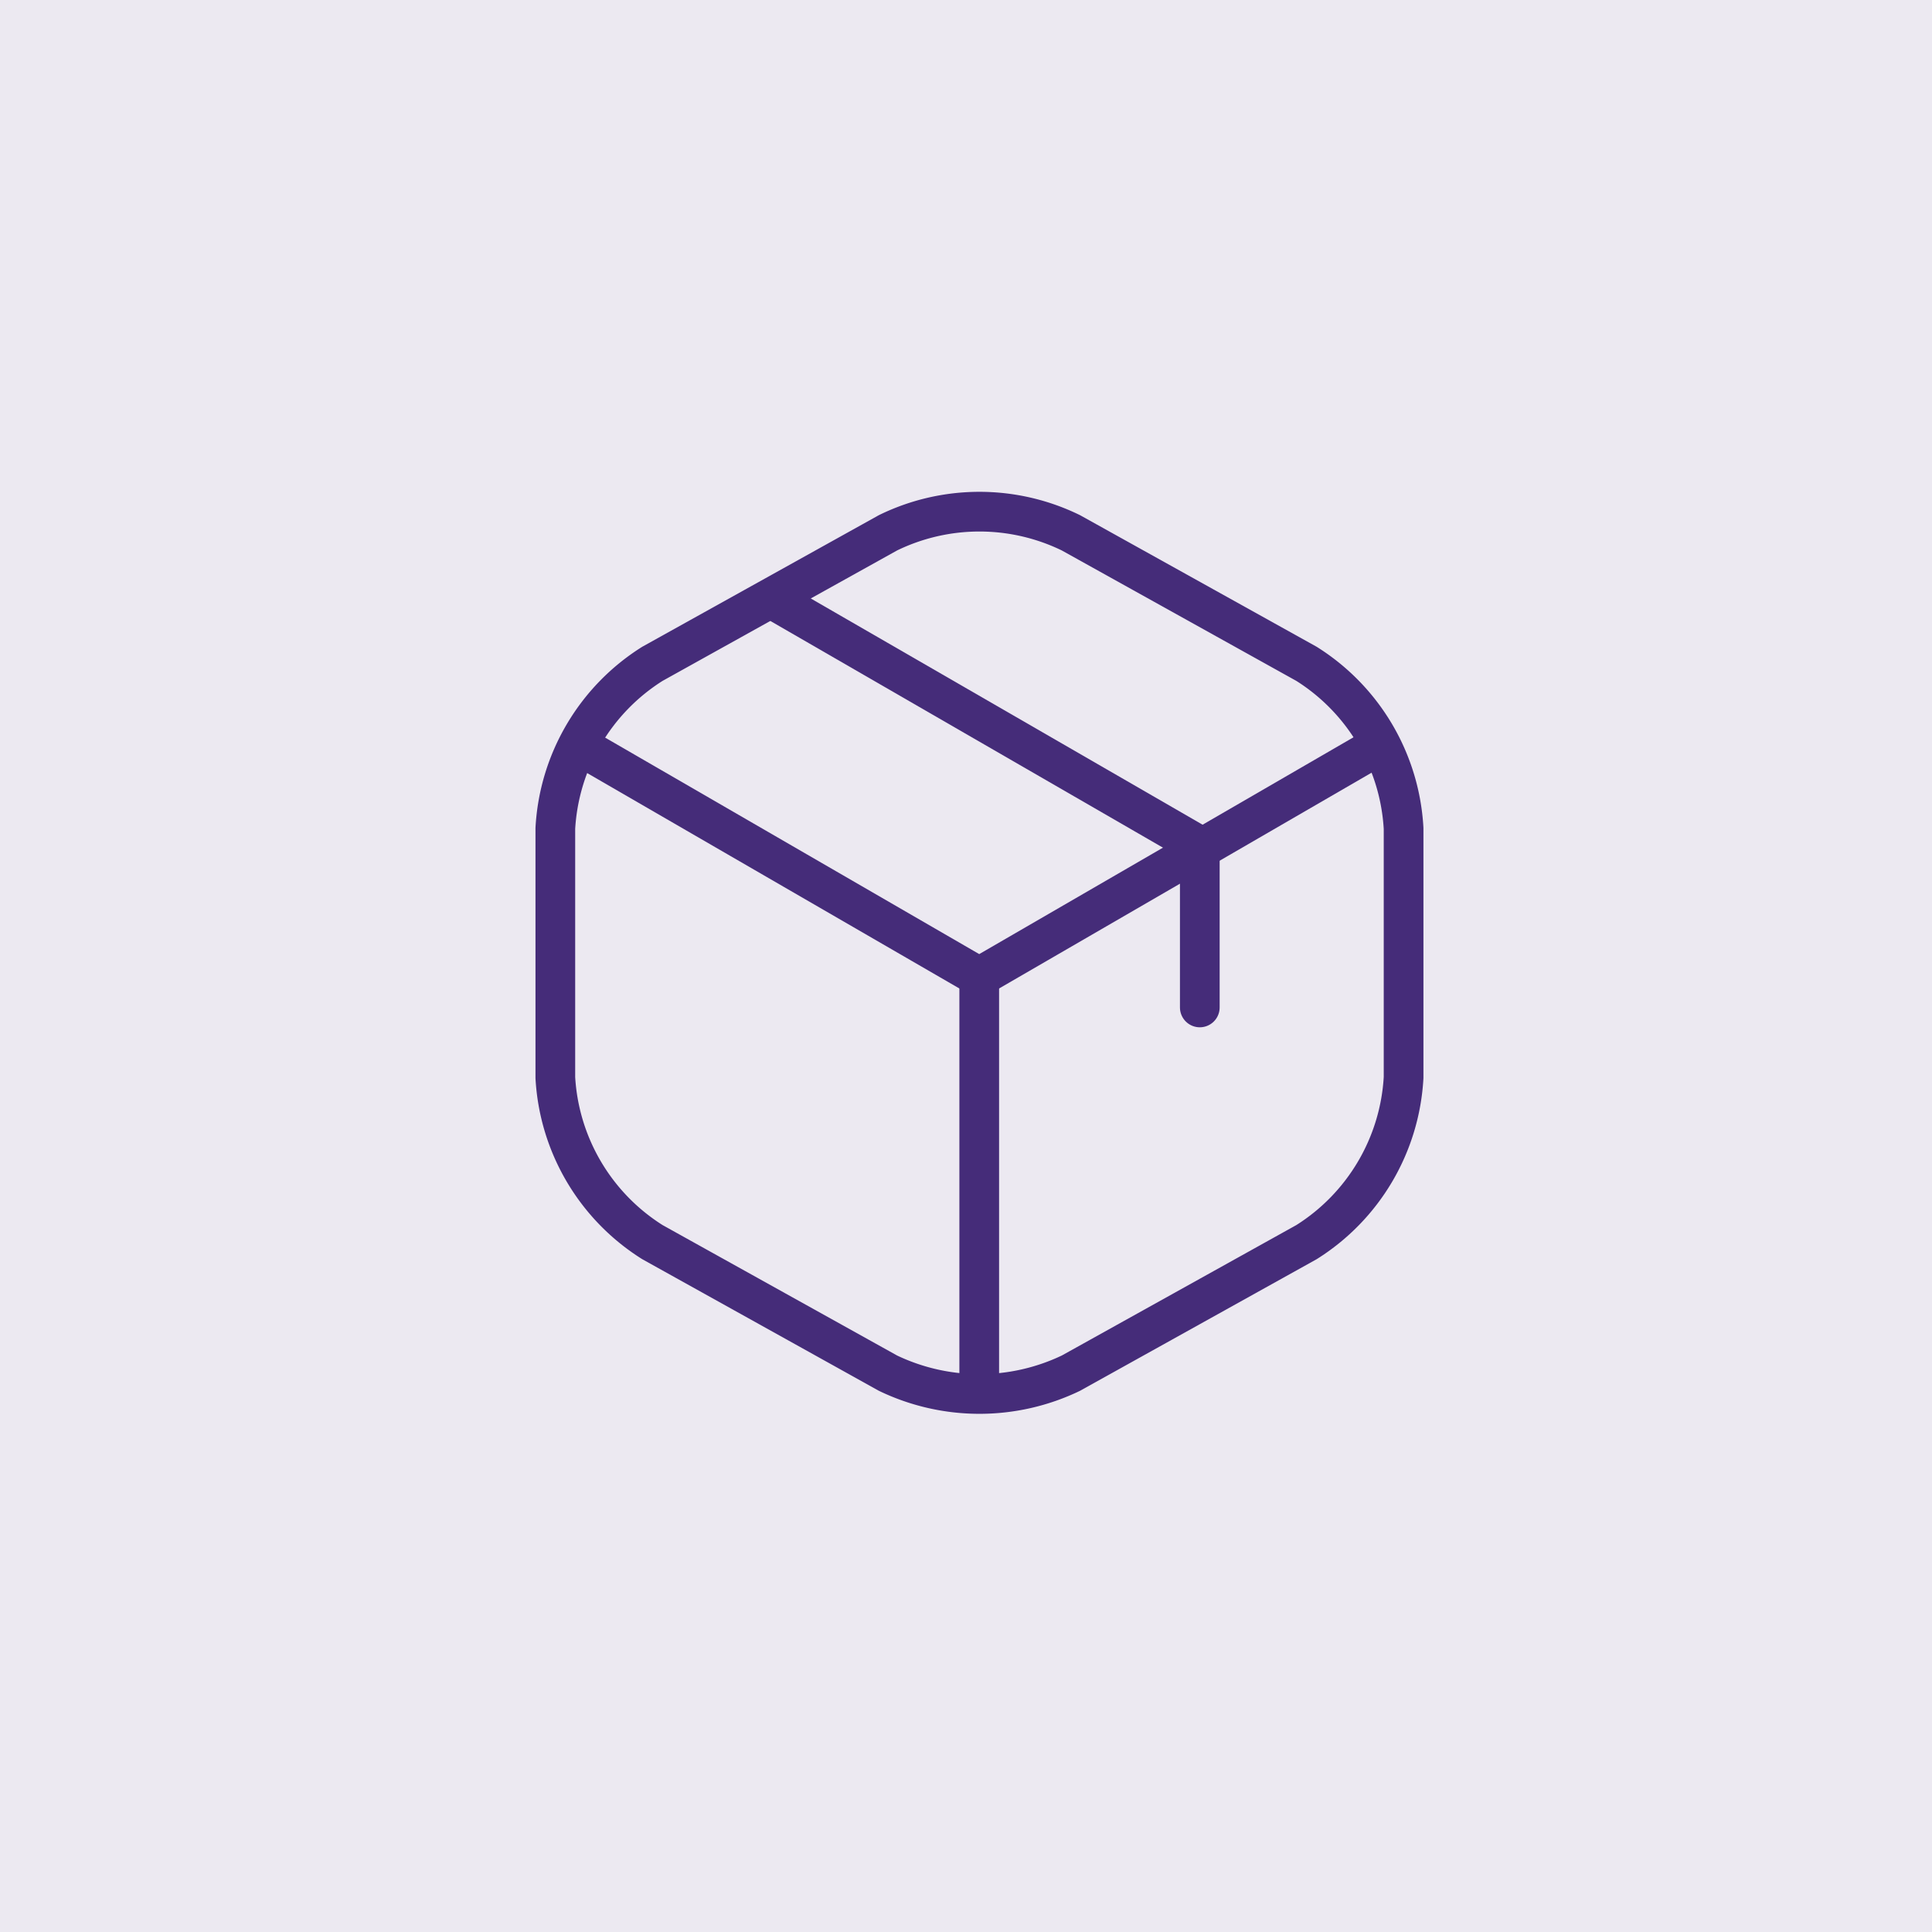 <svg xmlns="http://www.w3.org/2000/svg" width="73" height="73" viewBox="0 0 73 73"><g transform="translate(-1174 -2982)"><rect width="73" height="73" transform="translate(1174 2982)" fill="#ece9f1"/><g transform="translate(635 2810)"><g transform="translate(556 188)"><g transform="translate(3.983 3.333)"><g transform="translate(1.3 9.067)"><path d="M0,0,14.717,8.517,29.333.05" fill="none" stroke="#452c79" stroke-linecap="round" stroke-linejoin="round" stroke-width="1.5"/><path d="M0,15.117V0" transform="translate(14.717 8.5)" fill="none" stroke="#452c79" stroke-linecap="round" stroke-linejoin="round" stroke-width="1.5"/></g><path d="M12.567.8l-8.9,4.95A7.864,7.864,0,0,0,0,11.967v9.417A7.864,7.864,0,0,0,3.667,27.6l8.9,4.95a7.987,7.987,0,0,0,6.917,0l8.9-4.95a7.864,7.864,0,0,0,3.667-6.217V11.967A7.864,7.864,0,0,0,28.383,5.75L19.483.8A7.875,7.875,0,0,0,12.567.8Z" fill="none" stroke="#452c79" stroke-linecap="round" stroke-linejoin="round" stroke-width="1.5"/></g><path d="M15.817,15.233v-6.1L0,0" transform="translate(12.517 6.833)" fill="none" stroke="#452c79" stroke-linecap="round" stroke-linejoin="round" stroke-width="1.5"/><path d="M0,0H40V40H0Z" fill="none" opacity="0"/></g></g></g></svg>